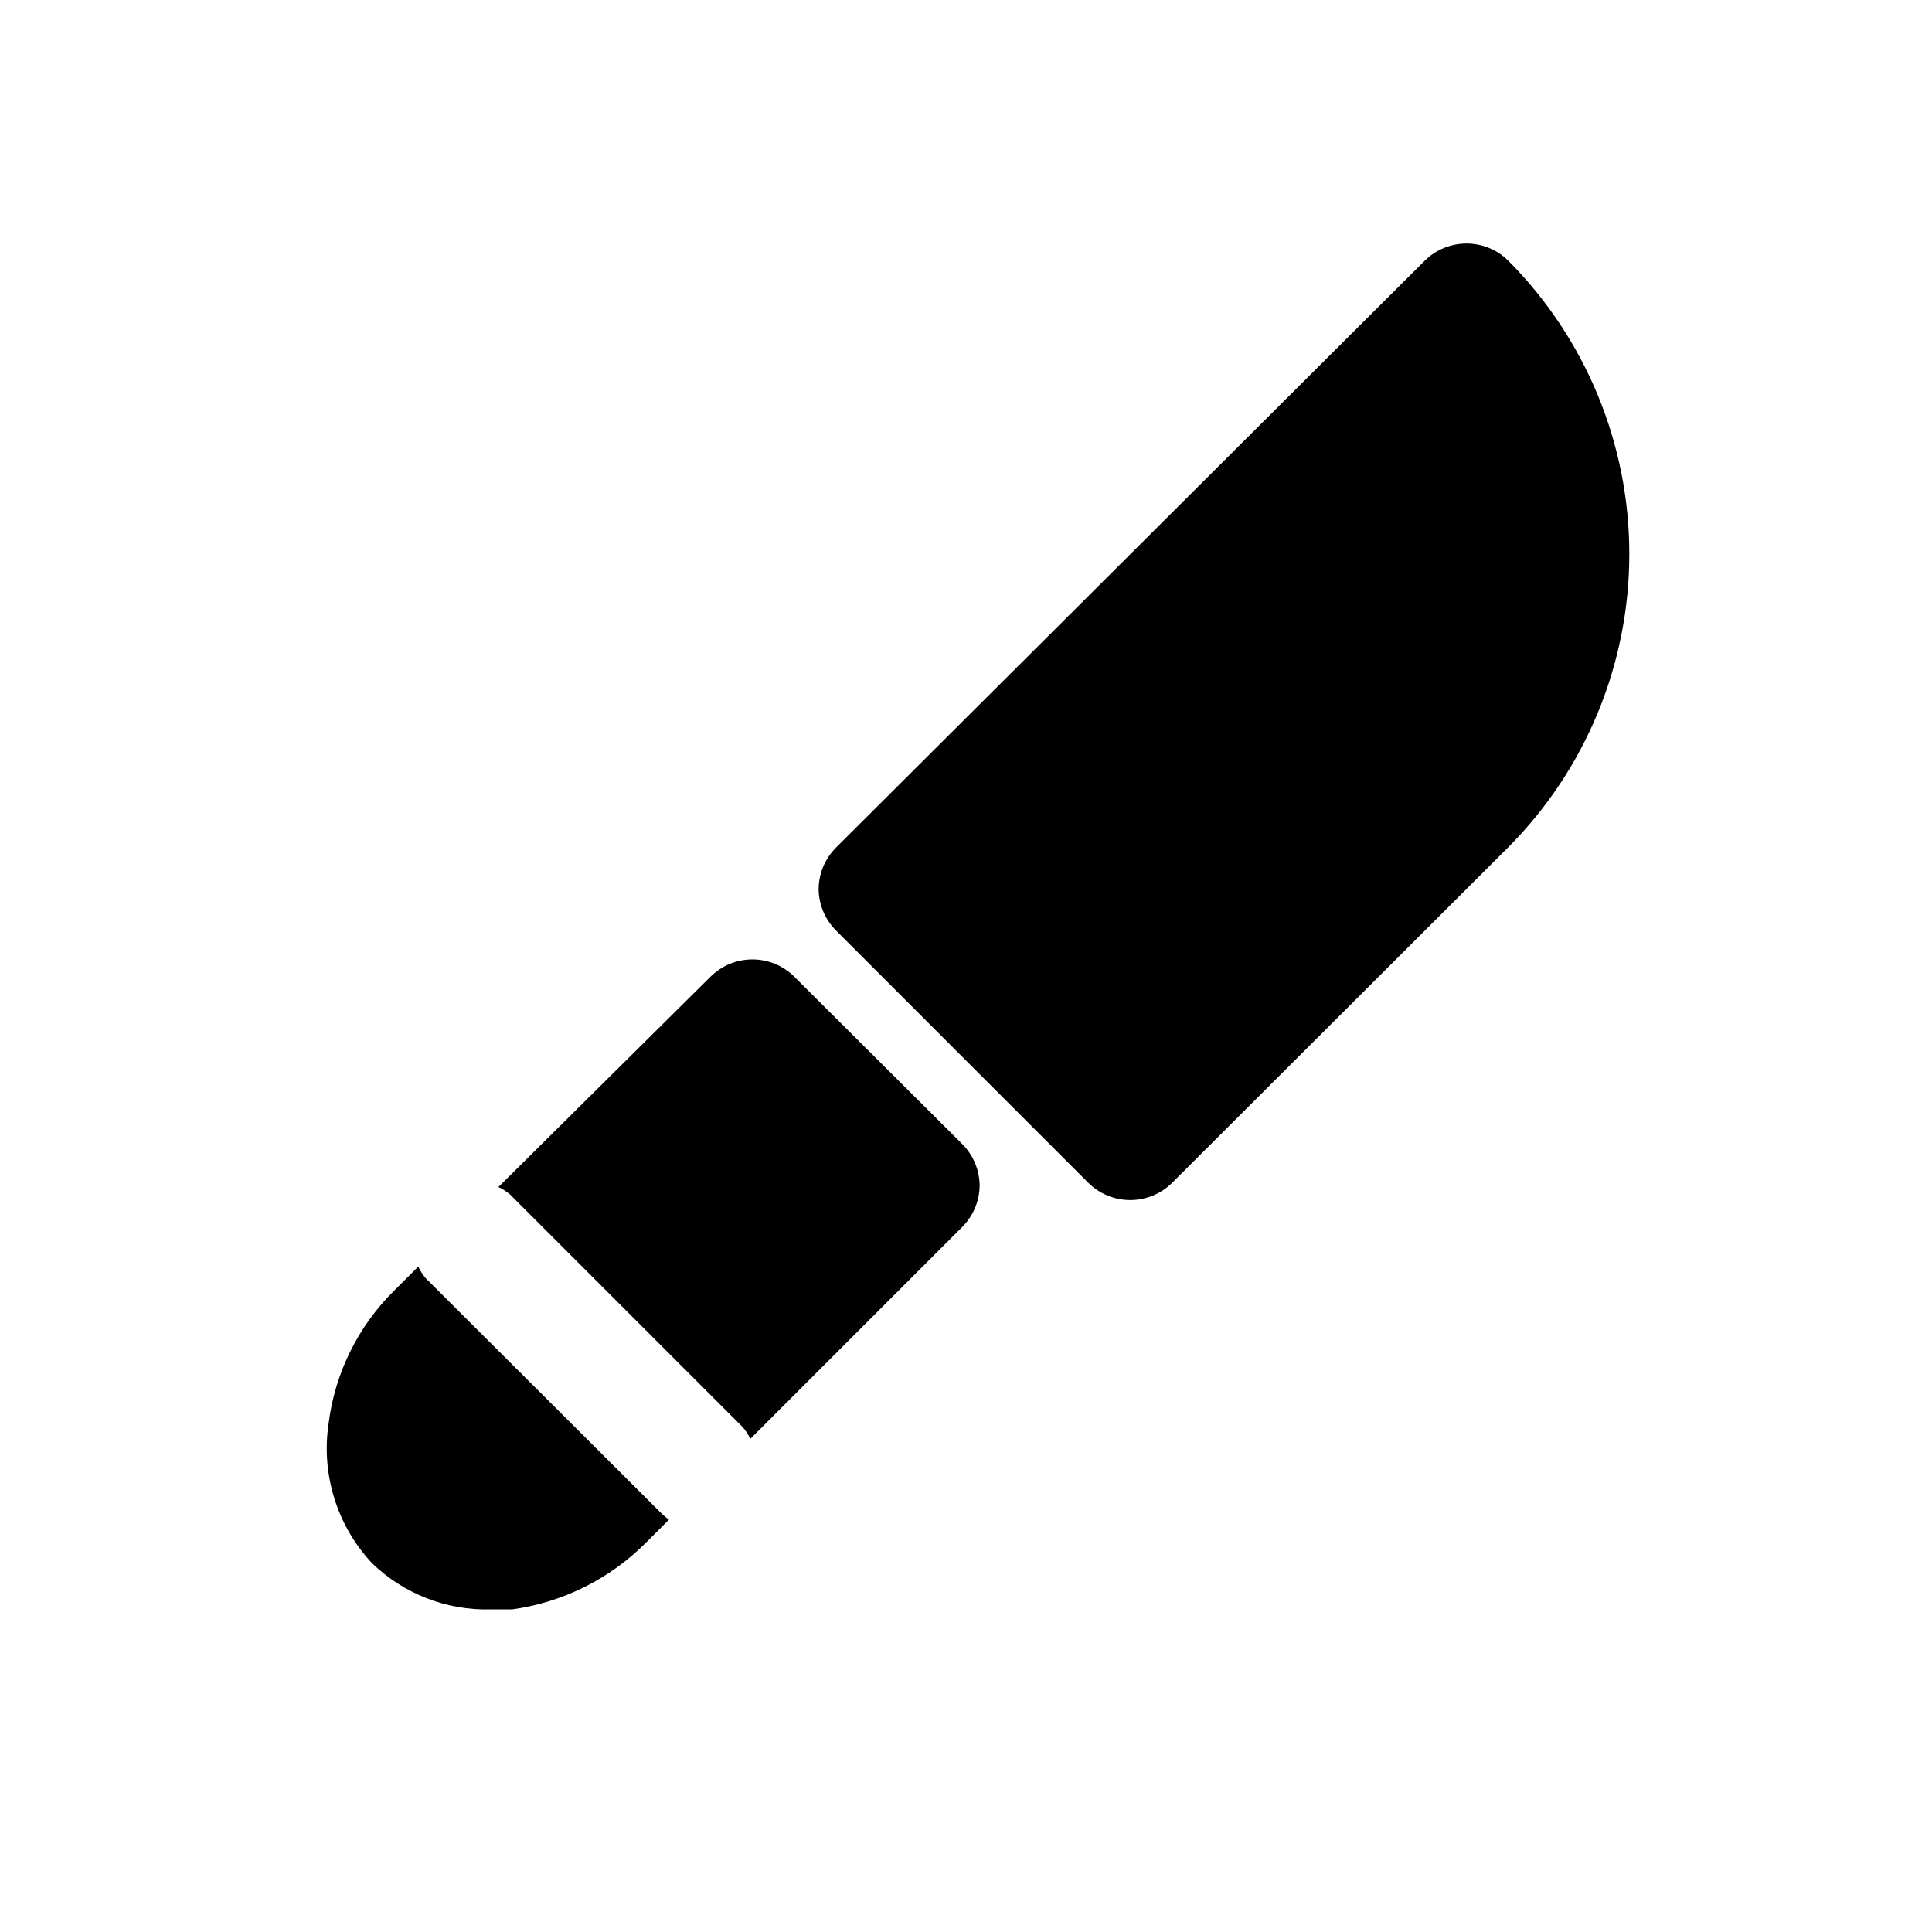 <?xml version="1.0" encoding="UTF-8"?>
<!-- Uploaded to: SVG Repo, www.svgrepo.com, Generator: SVG Repo Mixer Tools -->
<svg fill="#000000" width="800px" height="800px" version="1.1" viewBox="144 144 512 512" xmlns="http://www.w3.org/2000/svg">
 <g>
  <path d="m543.74 213.12c-2.949-2.934-6.941-4.578-11.102-4.578-4.156 0-8.148 1.645-11.098 4.578l-155.87 155.39c-2.965 2.906-4.664 6.867-4.723 11.02 0.02 4.207 1.719 8.234 4.723 11.18l66.754 66.754c2.973 2.945 6.996 4.59 11.18 4.566 4.129-0.02 8.09-1.66 11.02-4.566l89.113-88.953c20.527-20.648 32.047-48.582 32.047-77.699 0-29.113-11.52-57.047-32.047-77.695z"/>
  <path d="m399.05 447.23-44.555-44.398c-2.953-2.934-6.941-4.578-11.102-4.578-4.16 0-8.148 1.645-11.098 4.578l-56.207 55.734c1.141 0.531 2.199 1.223 3.148 2.047l61.559 61.559c0.824 0.949 1.516 2.008 2.047 3.148l56.207-56.207c2.945-2.969 4.59-6.992 4.566-11.176-0.102-4.023-1.734-7.852-4.566-10.707z"/>
  <path d="m318.6 544.37-61.715-61.559c-0.828-0.949-1.516-2.008-2.047-3.148l-6.141 6.141c-9.75 9.512-15.969 22.062-17.633 35.582-1.965 13.387 2.266 26.941 11.492 36.84 8.418 8.16 19.766 12.586 31.488 12.281h5.668c13.492-1.863 25.996-8.117 35.582-17.793l5.984-5.984-0.004 0.004c-0.957-0.711-1.852-1.5-2.676-2.363z"/>
 </g>
</svg>